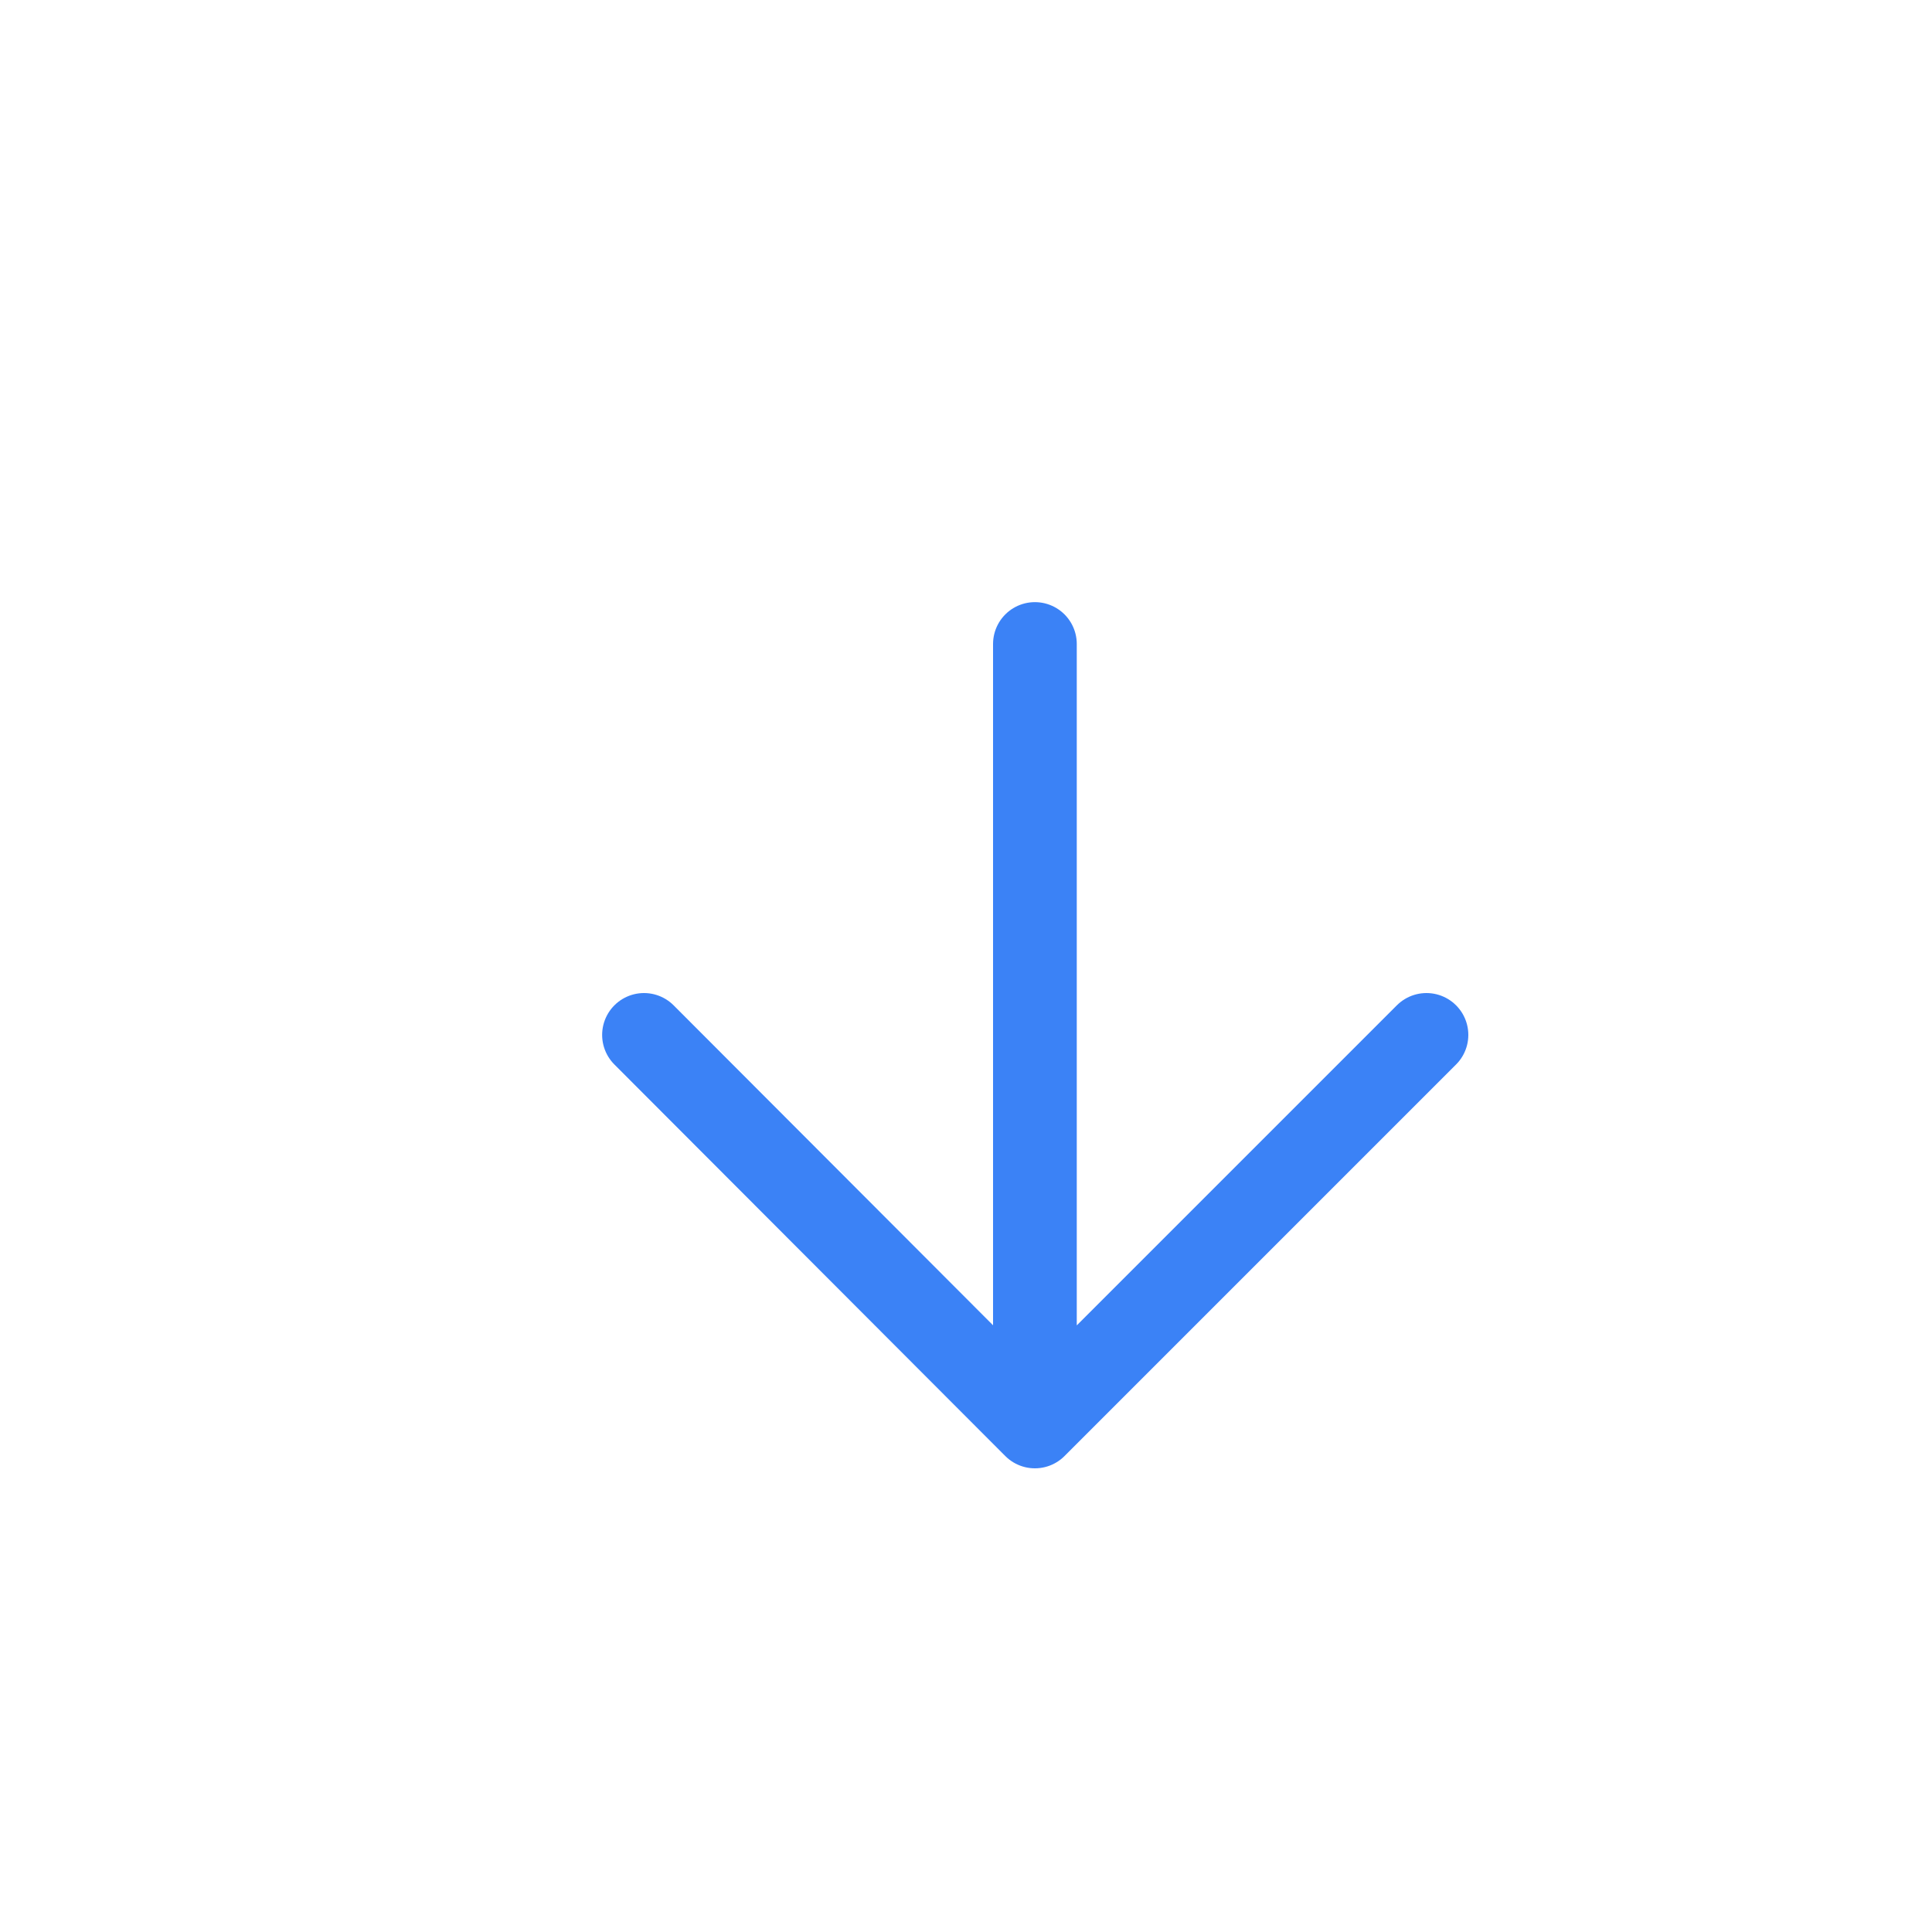 <?xml version="1.0" encoding="utf-8"?>
<svg xmlns="http://www.w3.org/2000/svg" fill="none" height="100%" overflow="visible" preserveAspectRatio="none" style="display: block;" viewBox="0 0 3 3" width="100%">
<path d="M1.607 1V2.215M1.607 2.215L2.215 1.607M1.607 2.215L1 1.607" id="Vector" stroke="#3B82F6" stroke-linecap="round" stroke-width="0.13"/>
</svg>
